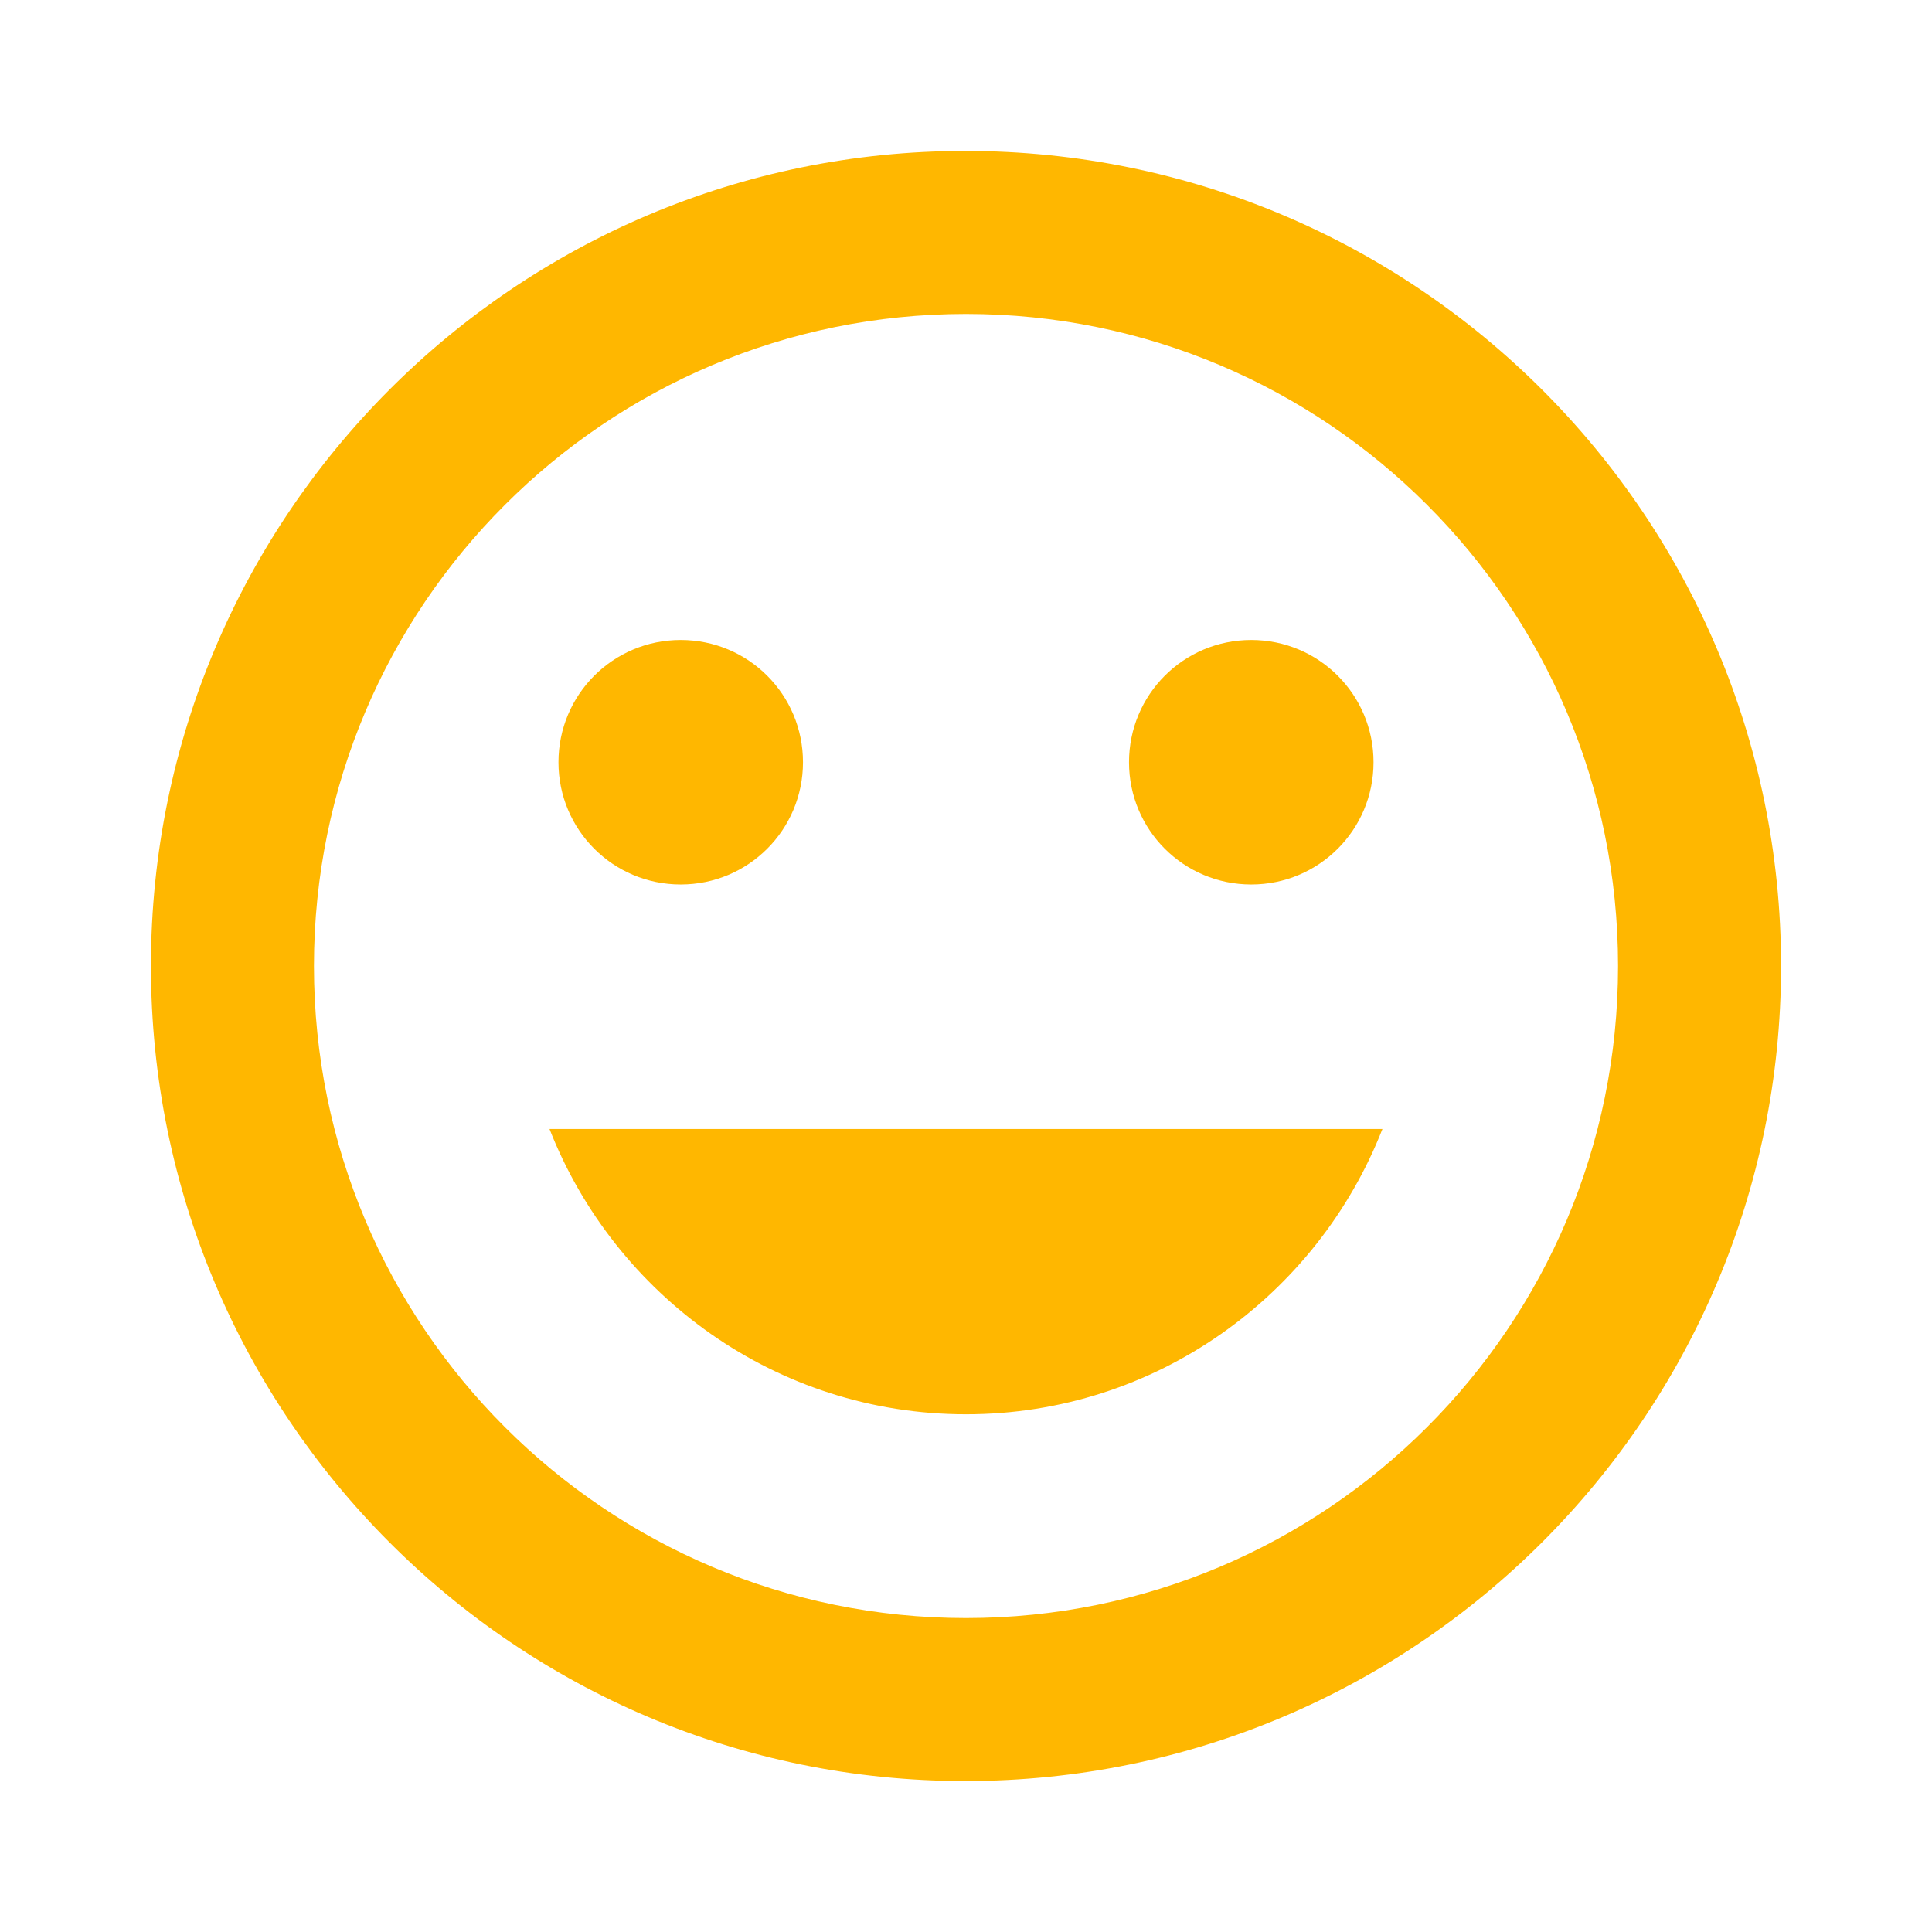 <?xml version="1.0" encoding="utf-8"?>
<!DOCTYPE svg PUBLIC "-//W3C//DTD SVG 1.1//EN" "http://www.w3.org/Graphics/SVG/1.1/DTD/svg11.dtd">
<svg xmlns="http://www.w3.org/2000/svg" xmlns:xlink="http://www.w3.org/1999/xlink" version="1.1" baseProfile="full" width="64" height="64" viewBox="0 0 64.00 64.00" enable-background="new 0 0 64.00 64.00" xml:space="preserve">
	<path fill="#ffb700" d="M 31.974,5C 17.07,5 5,17.096 5,32C 5,46.903 17.07,59 31.974,59C 46.903,59 59,46.903 59,32C 59,17.096 46.903,5 31.974,5 Z M 32,53.6C 20.066,53.6 10.4,43.934 10.4,32C 10.4,20.066 20.066,10.4 32,10.4C 43.934,10.4 53.6,20.066 53.6,32C 53.6,43.934 43.934,53.6 32,53.6 Z M 41.45,29.3C 43.691,29.3 45.5,27.491 45.5,25.25C 45.5,23.009 43.691,21.2 41.45,21.2C 39.209,21.2 37.4,23.009 37.4,25.25C 37.4,27.491 39.209,29.3 41.45,29.3 Z M 22.55,29.3C 24.791,29.3 26.6,27.491 26.6,25.25C 26.6,23.009 24.791,21.2 22.55,21.2C 20.309,21.2 18.5,23.009 18.5,25.25C 18.5,27.491 20.309,29.3 22.55,29.3 Z M 32,46.85C 38.291,46.85 43.638,42.908 45.795,37.4L 18.203,37.4C 20.363,42.908 25.709,46.85 32,46.85 Z "/>
</svg>

